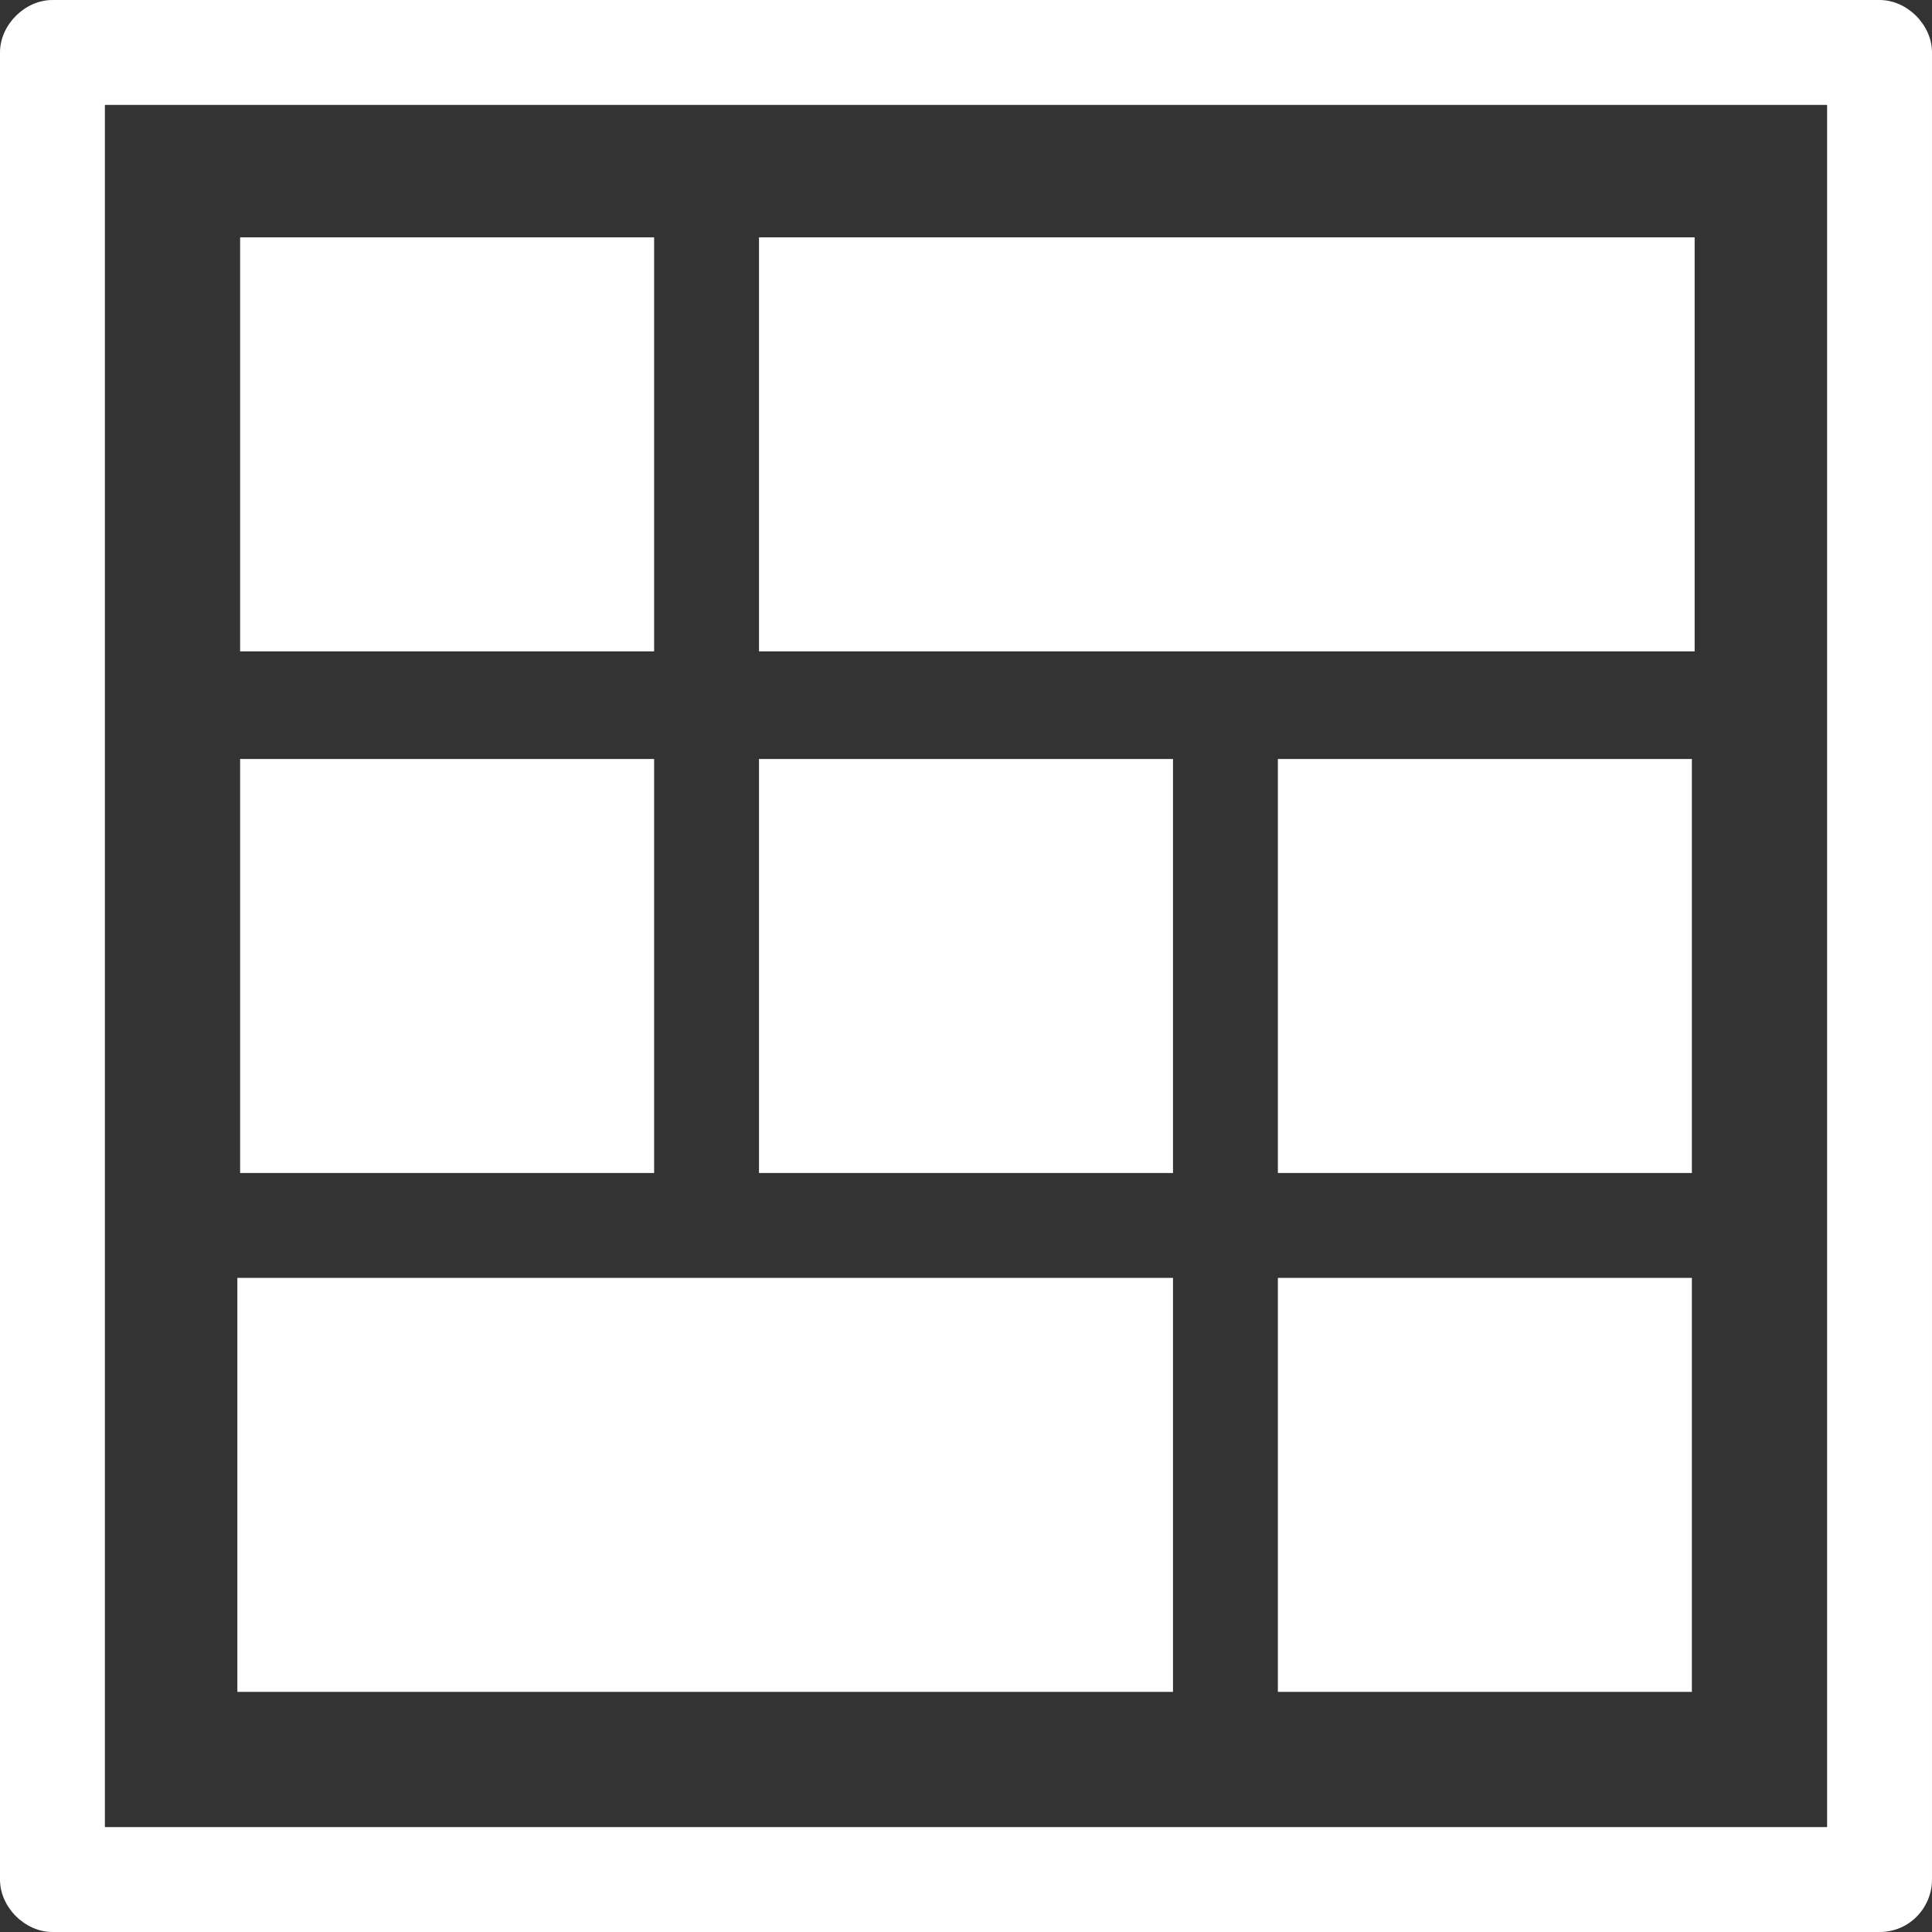 <?xml version="1.0" encoding="utf-8"?>
<!-- Generator: Adobe Illustrator 27.2.0, SVG Export Plug-In . SVG Version: 6.00 Build 0)  -->
<svg version="1.1" id="Layer_1" xmlns="http://www.w3.org/2000/svg" xmlns:xlink="http://www.w3.org/1999/xlink" x="0px" y="0px"
	 viewBox="0 0 70 70" style="enable-background:new 0 0 70 70;" xml:space="preserve">
<rect x="0" y="0" width="70" height="70" fill="#333333" stroke="none"/>
<style type="text/css">
	.st0{fill:#FFFFFF;}
</style>
<g>
	<path class="st0" d="M68.1,0H1.9C0.9,0,0,0.9,0,1.9v66.2C0,69.1,0.9,70,1.9,70h66.2c1.1,0,1.9-0.9,1.9-1.9V1.9
		C70,0.9,69.1,0,68.1,0z M66.2,66.2H3.8V3.8h62.4V66.2z"/>
	<rect x="8.6" y="46.3" class="st0" width="33.9" height="15"/>
	<rect x="46.3" y="46.3" class="st0" width="15" height="15"/>
	<rect x="46.3" y="27.5" class="st0" width="15" height="15"/>
	<rect x="27.5" y="27.5" class="st0" width="15" height="15"/>
	<rect x="8.7" y="8.6" class="st0" width="15" height="15"/>
	<rect x="8.7" y="27.5" class="st0" width="15" height="15"/>
	<rect x="27.5" y="8.6" class="st0" width="33.9" height="15"/>
</g>
</svg>

